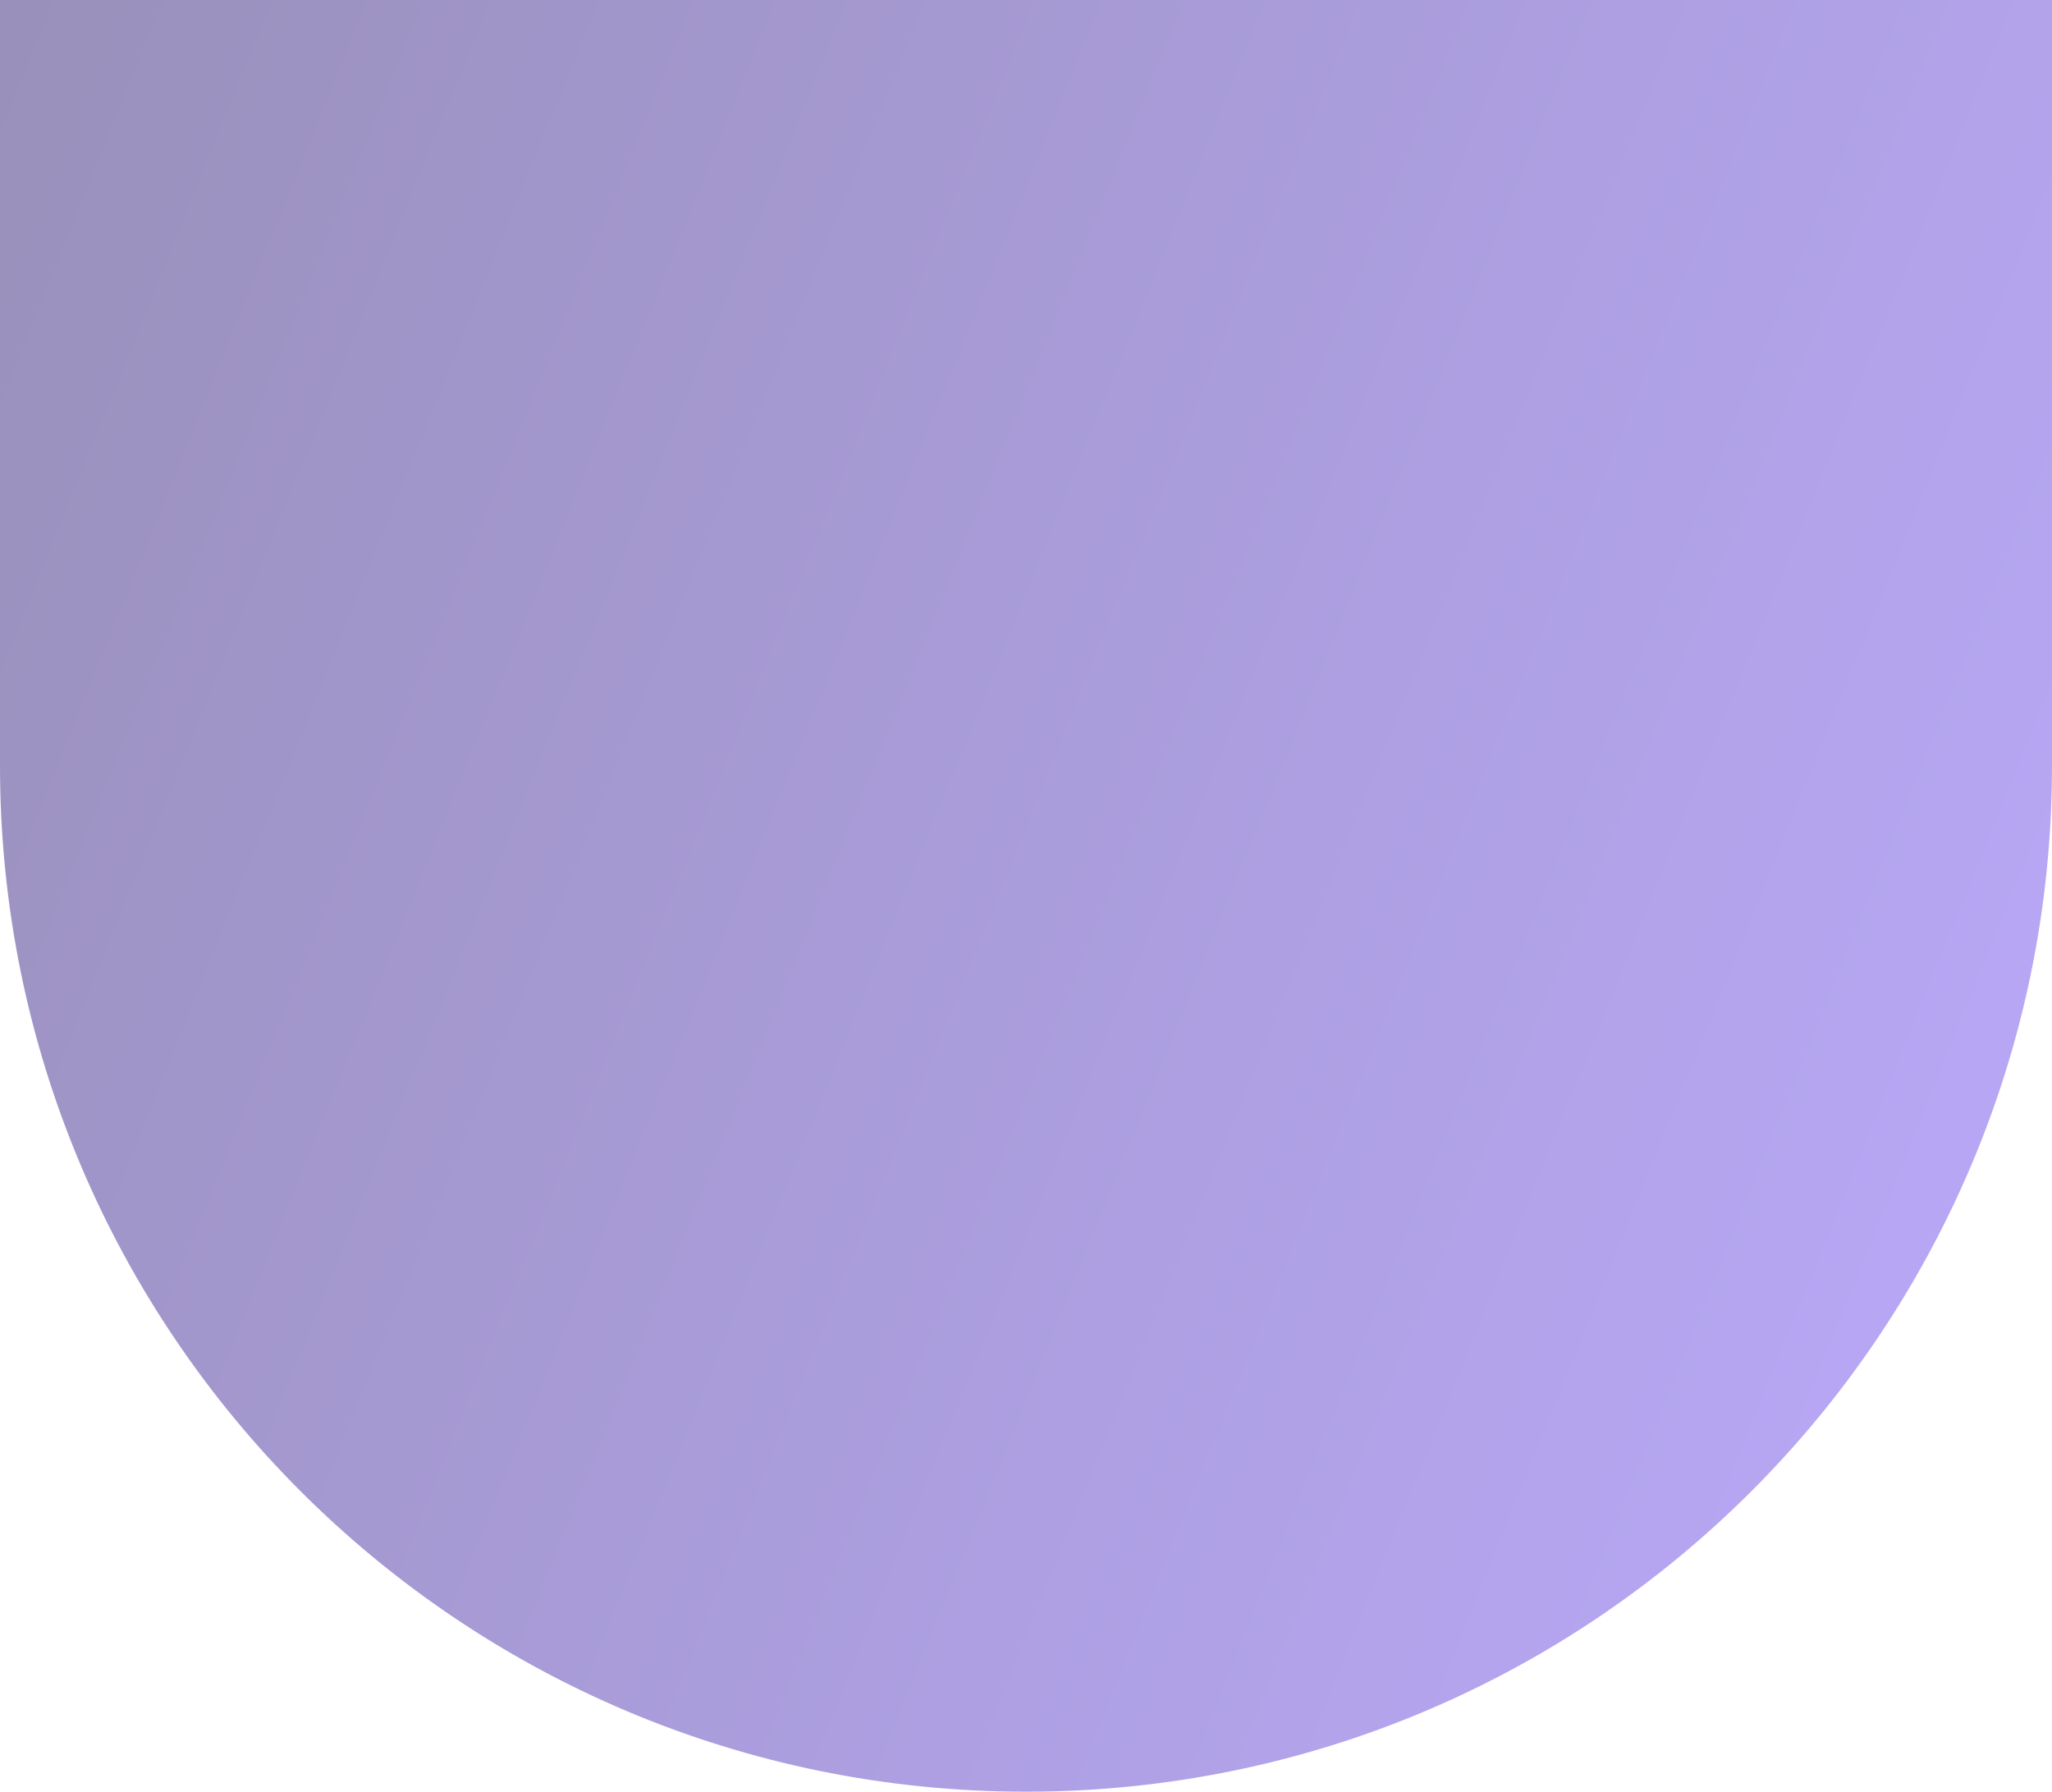 <?xml version="1.0" encoding="utf-8"?>
<svg xmlns="http://www.w3.org/2000/svg" width="512" height="447" viewBox="0 0 512 447" fill="none">
<path d="M0 0H512V191C512 332.385 397.385 447 256 447V447C114.615 447 0 332.385 0 191V0Z" fill="url(#paint0_linear_20941_10320)" fill-opacity="0.5"/>
<defs>
<linearGradient id="paint0_linear_20941_10320" x1="0" y1="0" x2="595.398" y2="240.742" gradientUnits="userSpaceOnUse">
<stop stop-color="#342277"/>
<stop offset="1" stop-color="#7855FA"/>
</linearGradient>
</defs>
</svg>